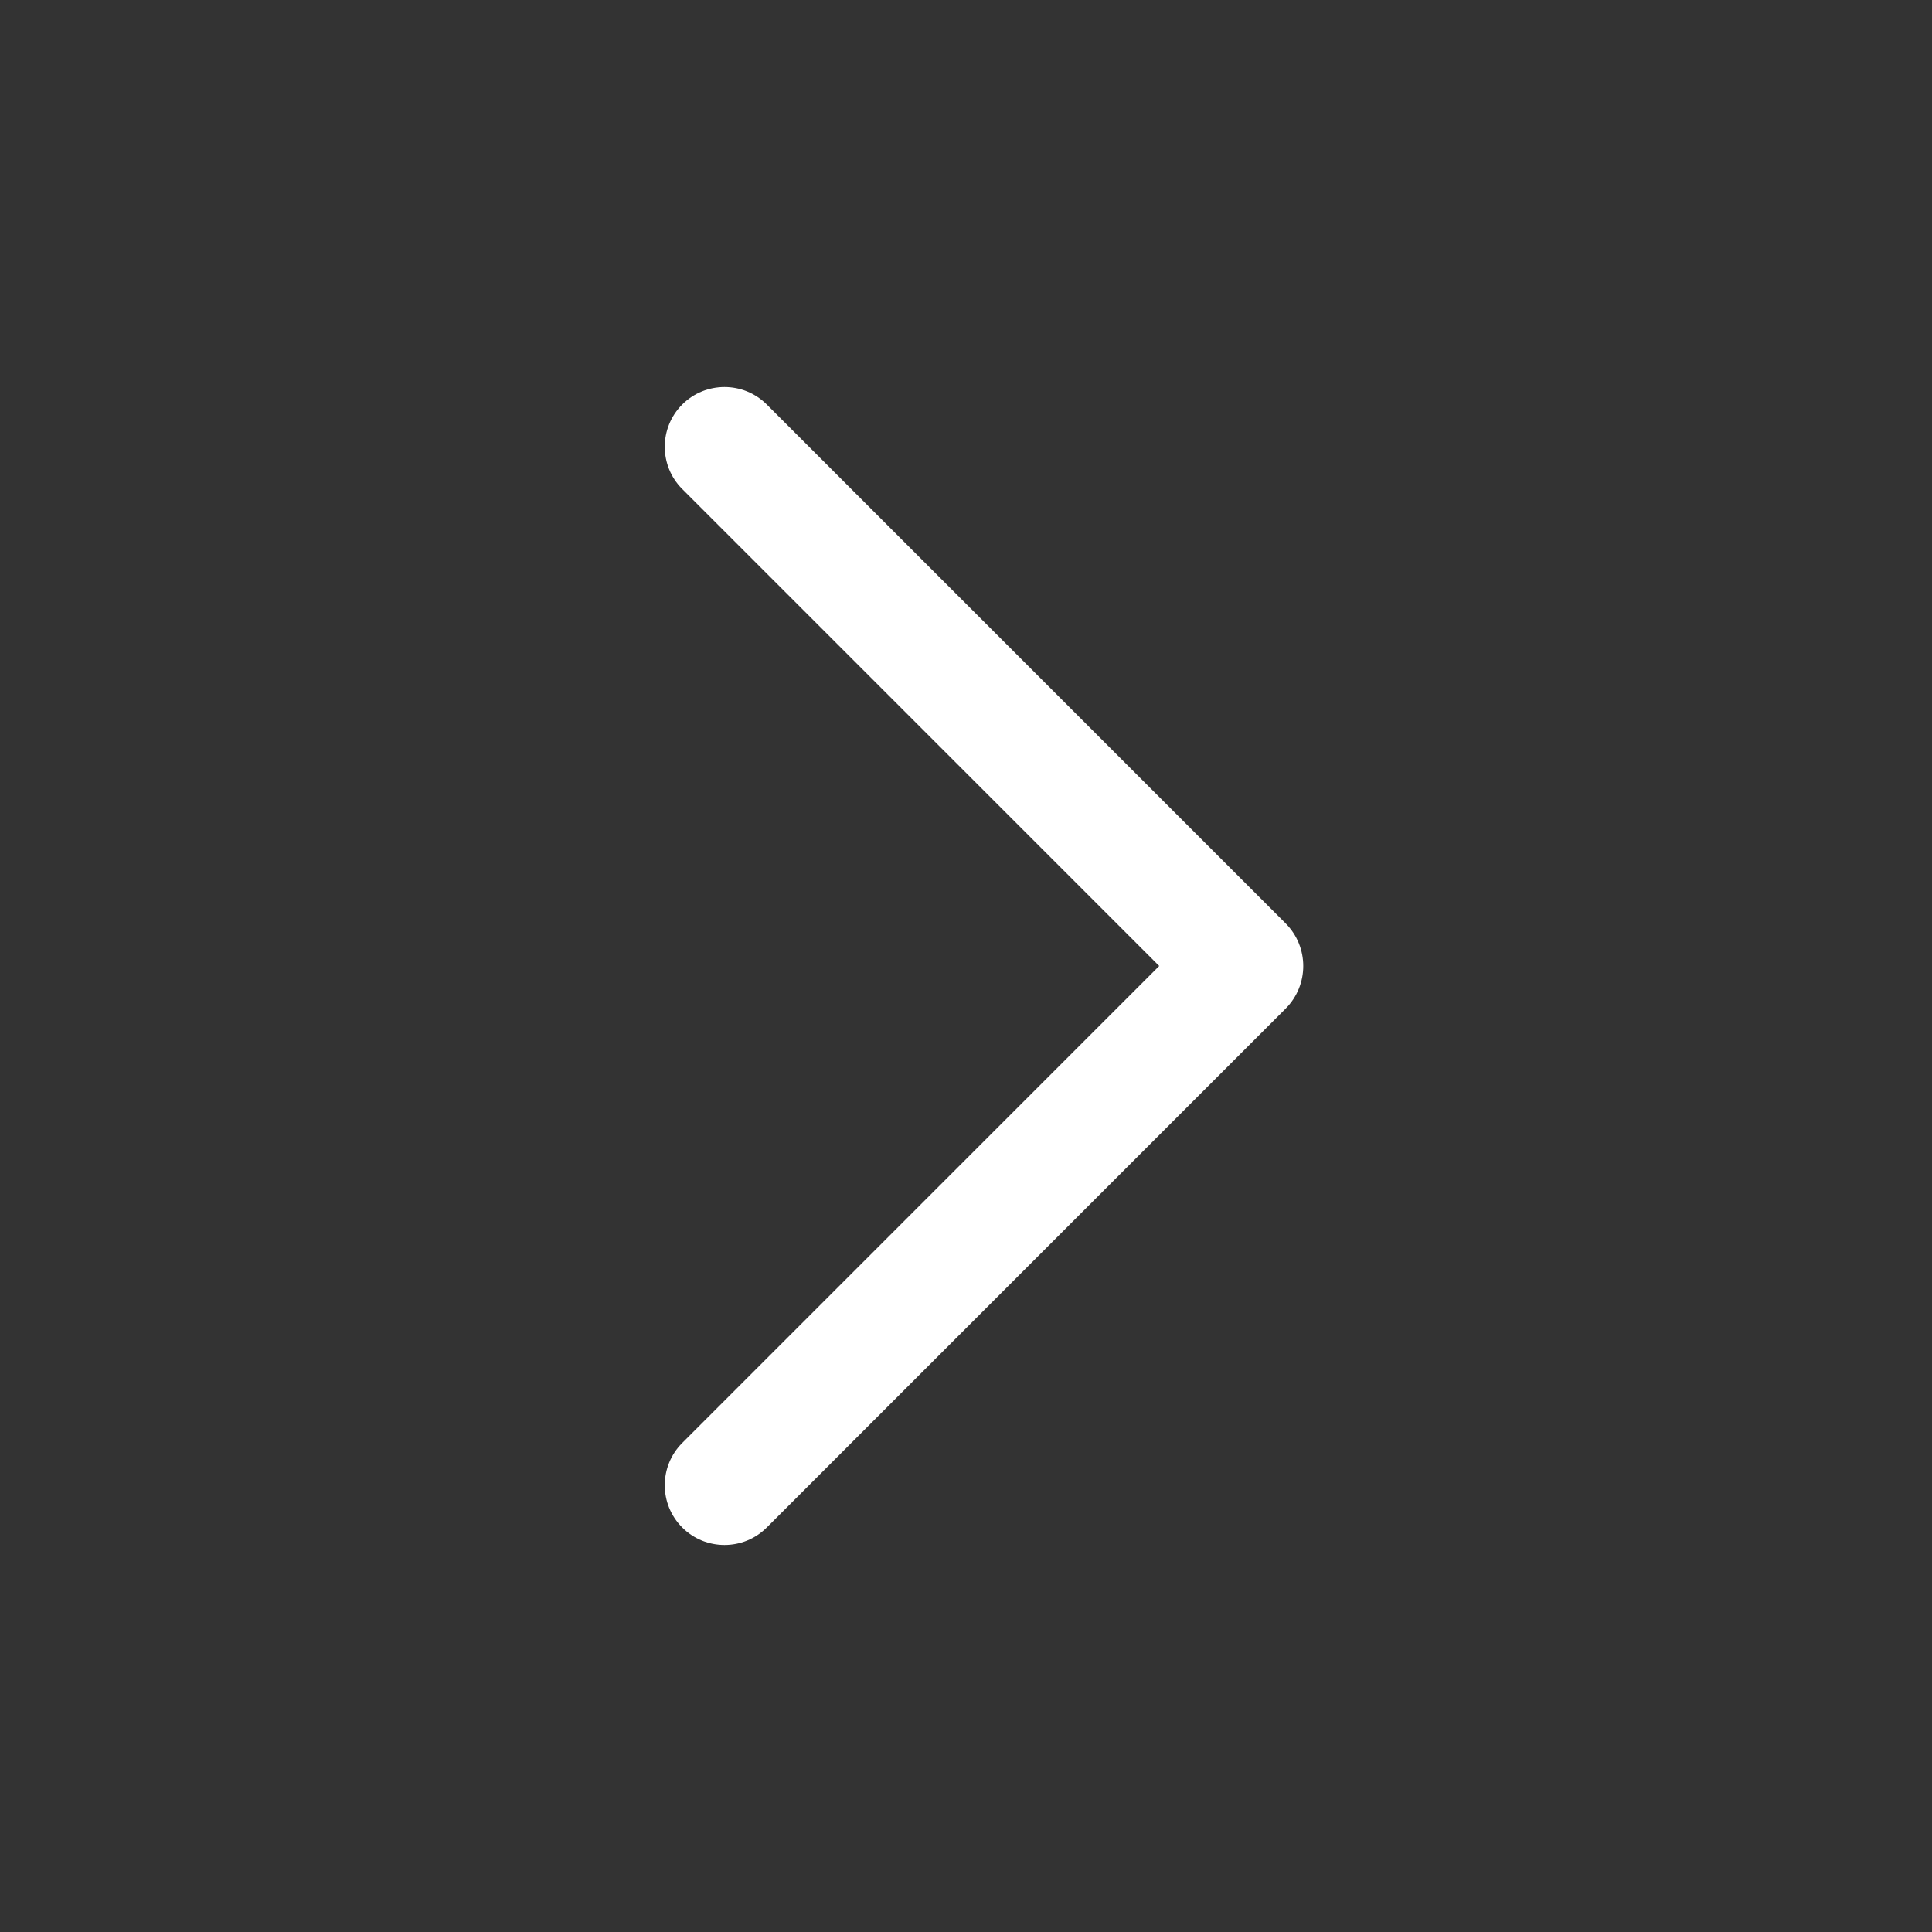 <svg width="16" height="16" viewBox="0 0 16 16" fill="none" xmlns="http://www.w3.org/2000/svg">
<rect x="0" y="0" width="16" height="16" fill="#333333" stroke="none"/>
<path d="M10.646 7.646C10.842 7.842 10.842 8.158 10.646 8.354L6.35 12.65C6.157 12.843 5.843 12.843 5.65 12.65C5.457 12.457 5.457 12.143 5.65 11.95L9.6 8L5.65 4.05C5.457 3.857 5.457 3.543 5.65 3.35C5.843 3.157 6.157 3.157 6.35 3.35L10.646 7.646Z" fill="white"/>
</svg>
